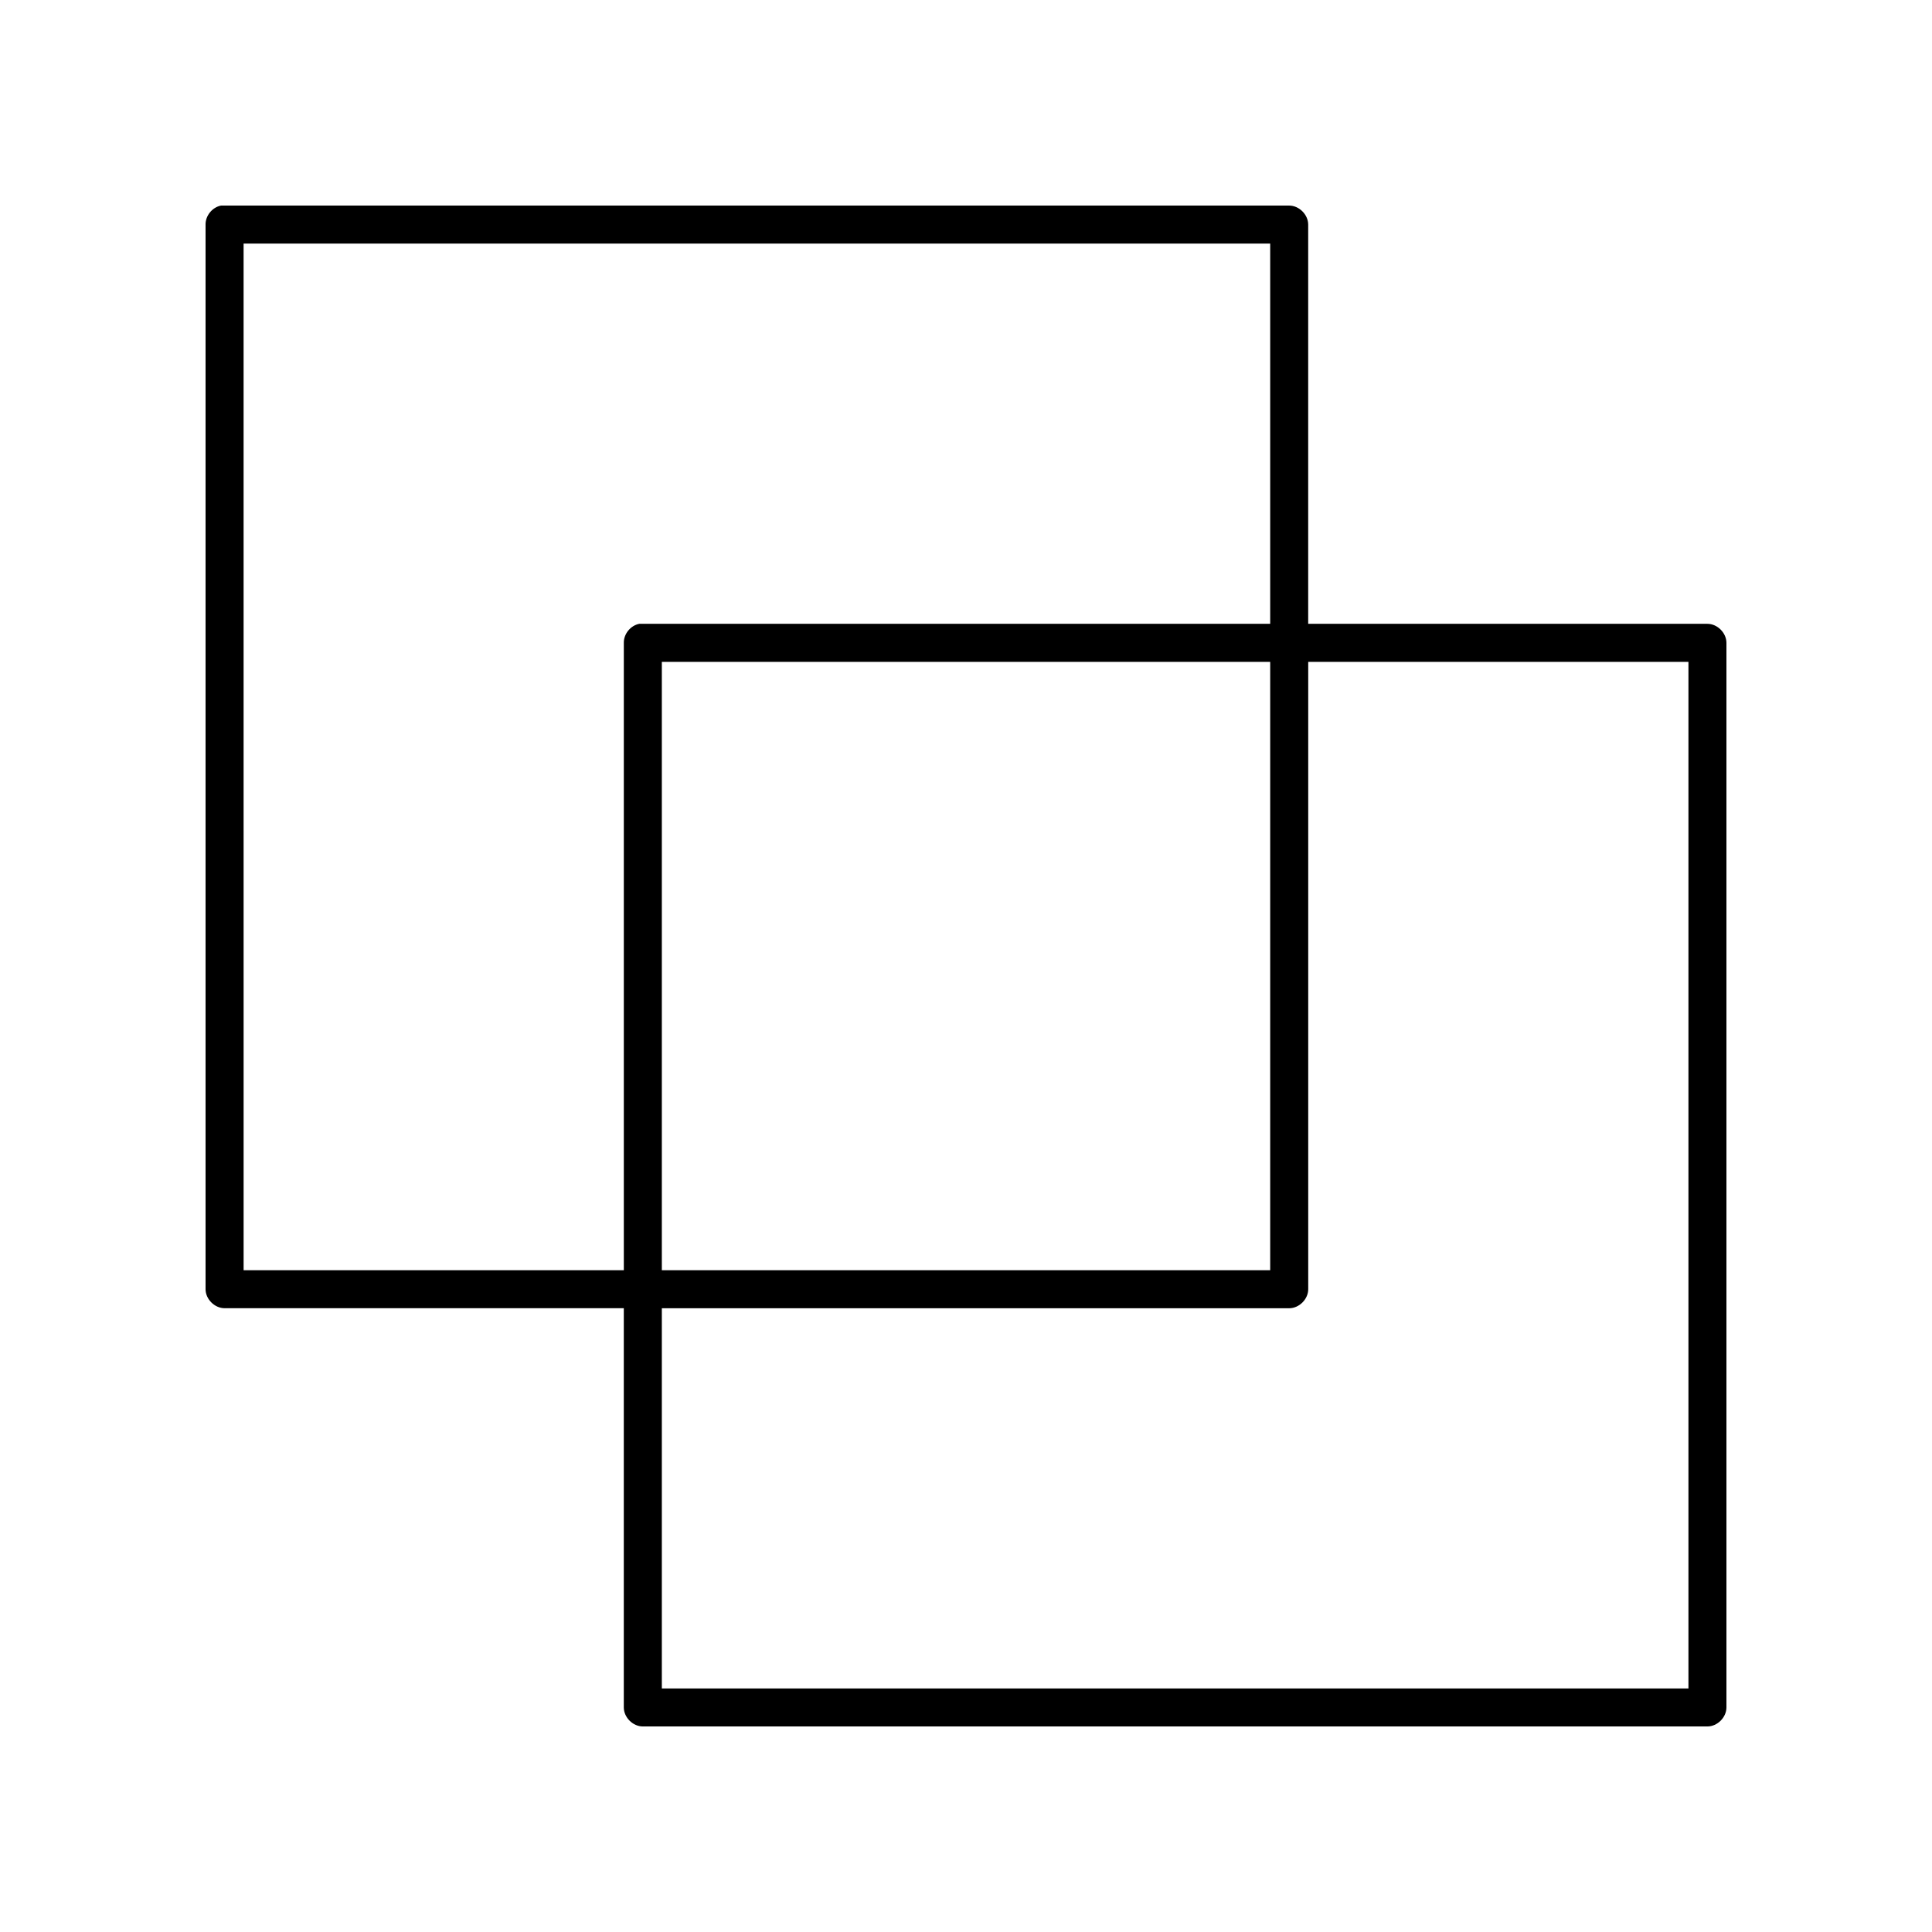 <?xml version="1.0" encoding="UTF-8"?>
<!-- Uploaded to: ICON Repo, www.iconrepo.com, Generator: ICON Repo Mixer Tools -->
<svg fill="#000000" width="800px" height="800px" version="1.1" viewBox="144 144 512 512" xmlns="http://www.w3.org/2000/svg">
 <path d="m202.57 198.48c-2.309 0.441-4.137 2.688-4.094 5.039v282.13c0 2.637 2.398 5.039 5.039 5.039h105.8v105.8c0 2.637 2.398 5.039 5.039 5.039h282.13c2.637 0 5.039-2.398 5.039-5.039v-282.13c0-2.637-2.398-5.039-5.039-5.039h-105.8v-105.8c0-2.637-2.398-5.039-5.039-5.039h-283.08zm5.984 10.078h272.06v100.76h-167.2c-2.309 0.441-4.137 2.688-4.094 5.039v166.26h-100.76zm110.84 110.84h161.22v161.22h-161.22zm171.3 0h100.76v272.06h-272.06v-100.76h166.26c2.637 0 5.039-2.398 5.039-5.039z"/>
</svg>
